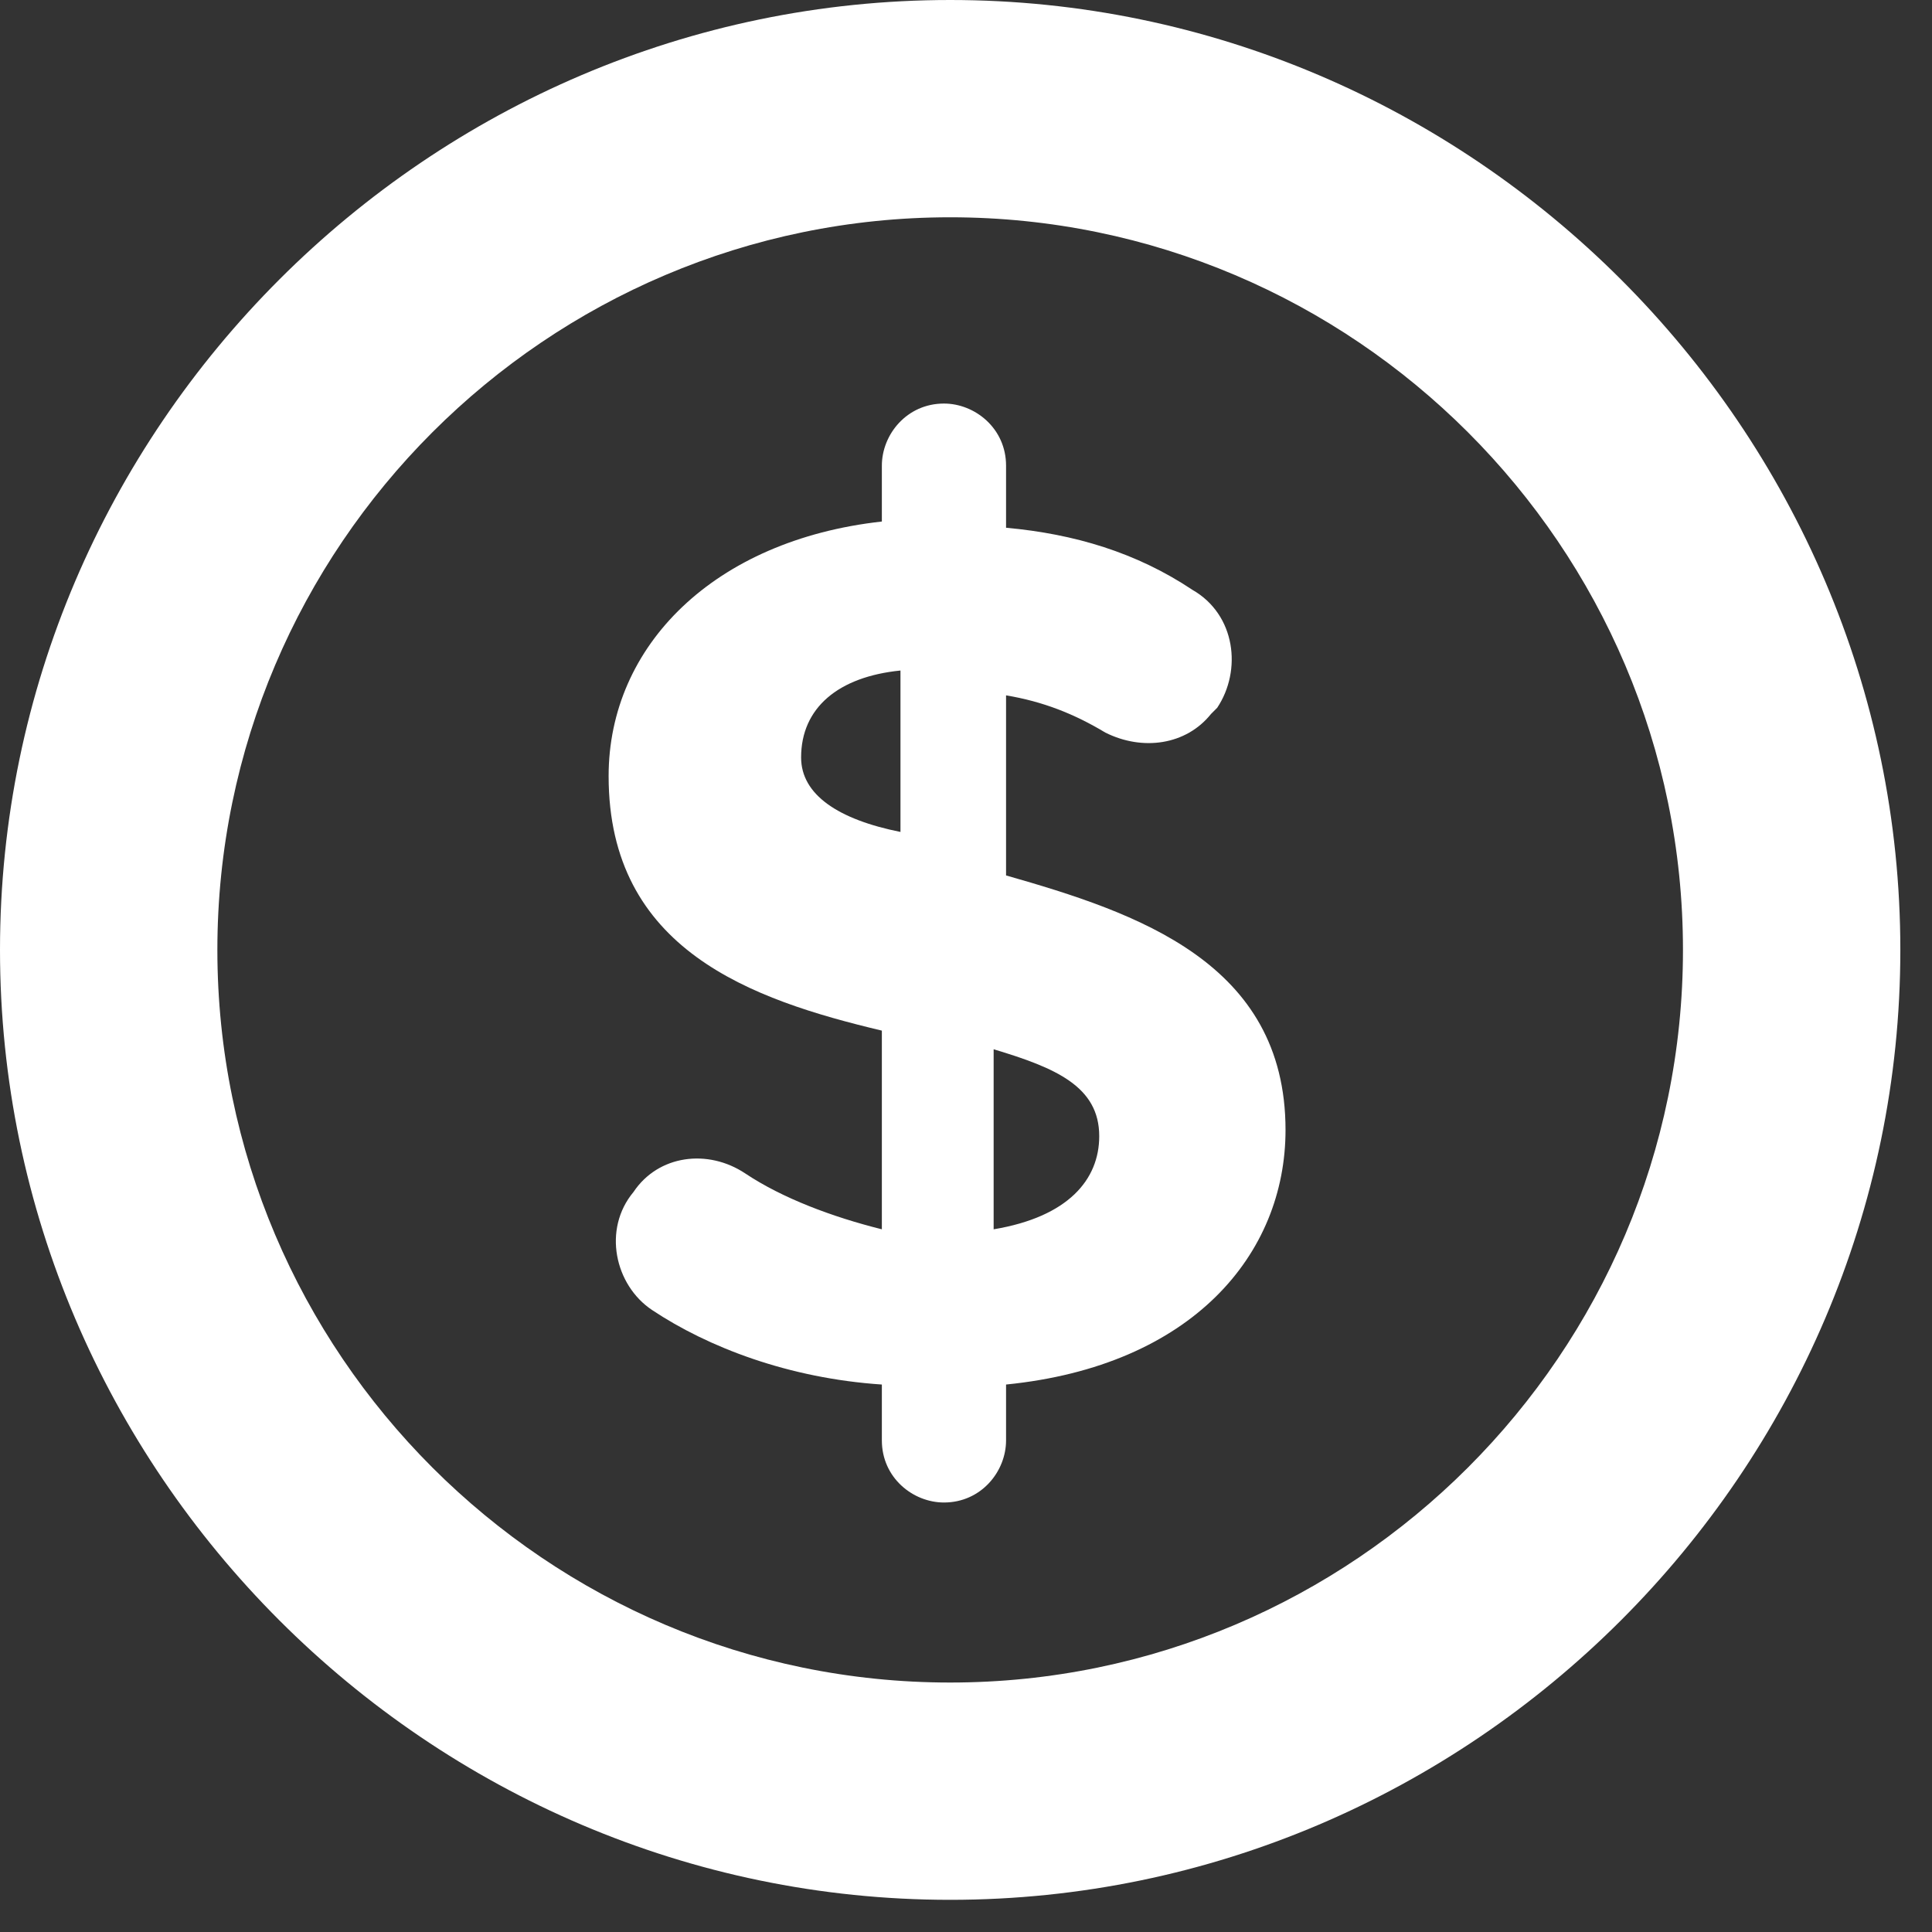 <?xml version="1.0" encoding="UTF-8" standalone="no"?>
<svg width="49px" height="49px" viewBox="0 0 49 49" version="1.1" xmlns="http://www.w3.org/2000/svg" xmlns:xlink="http://www.w3.org/1999/xlink">
    <rect x="0" y="0" width="49" height="49" fill="#333333" stroke="none"/>
    <!-- Generator: Sketch 3.8.2 (29753) - http://www.bohemiancoding.com/sketch -->
    <title>Group 2</title>
    <desc>Created with Sketch.</desc>
    <defs></defs>
    <g id="Welcome" stroke="none" stroke-width="1" fill="none" fill-rule="evenodd">
        <g id="Desktop-Copy-2" transform="translate(-647, -577)" fill="#FFFFFF">
            <g id="Articulo-02-M-Copy-2" transform="translate(-10, 449)">
                <g id="Group-3">
                    <g transform="translate(267, 29)" id="Group-2">
                        <g transform="translate(390, 99)">
                            <path d="M25.516,35.115 L25.516,36.532 C25.516,37.319 24.886,38.107 23.941,38.107 L23.941,38.107 C23.153,38.107 22.366,37.477 22.366,36.532 L22.366,35.115 C20.003,34.957 17.956,34.17 16.538,33.225 C15.593,32.595 15.278,31.178 16.066,30.233 L16.066,30.233 C16.696,29.288 17.956,29.131 18.901,29.761 C19.846,30.391 21.106,30.863 22.366,31.178 L22.366,26.139 C19.058,25.352 15.436,24.092 15.436,19.683 C15.436,16.376 18.113,13.699 22.366,13.227 L22.366,11.81 C22.366,11.023 22.996,10.235 23.941,10.235 L23.941,10.235 C24.728,10.235 25.516,10.865 25.516,11.81 L25.516,13.385 C27.249,13.542 28.824,14.014 30.241,14.959 C31.344,15.589 31.501,17.006 30.871,17.951 L30.714,18.108 C30.084,18.896 28.981,19.053 28.036,18.581 C27.249,18.108 26.461,17.794 25.516,17.636 L25.516,22.203 C28.824,23.147 32.604,24.407 32.604,28.659 C32.604,31.808 30.241,34.642 25.516,35.115 L25.516,35.115 Z M22.838,21.1 L22.838,17.006 C21.263,17.164 20.318,17.951 20.318,19.211 C20.318,20.156 21.263,20.785 22.838,21.1 L22.838,21.1 Z M27.879,28.816 C27.879,27.556 26.776,27.084 25.201,26.612 L25.201,31.178 C27.091,30.863 27.879,29.918 27.879,28.816 L27.879,28.816 Z" id="Shape"></path>
                            <path d="M24.098,48.184 C10.868,48.184 0,37.319 0,24.092 C0,10.865 10.868,0 24.098,0 C37.329,0 48.197,10.865 48.197,24.092 C48.197,37.319 37.329,48.184 24.098,48.184 L24.098,48.184 Z M24.098,5.511 C13.861,5.511 5.513,13.857 5.513,24.092 C5.513,34.327 13.861,42.673 24.098,42.673 C34.336,42.673 42.684,34.327 42.684,24.092 C42.684,13.857 34.336,5.511 24.098,5.511 L24.098,5.511 Z" id="Shape"></path>
                        </g>
                    </g>
                </g>
            </g>
        </g>
    </g>
</svg>